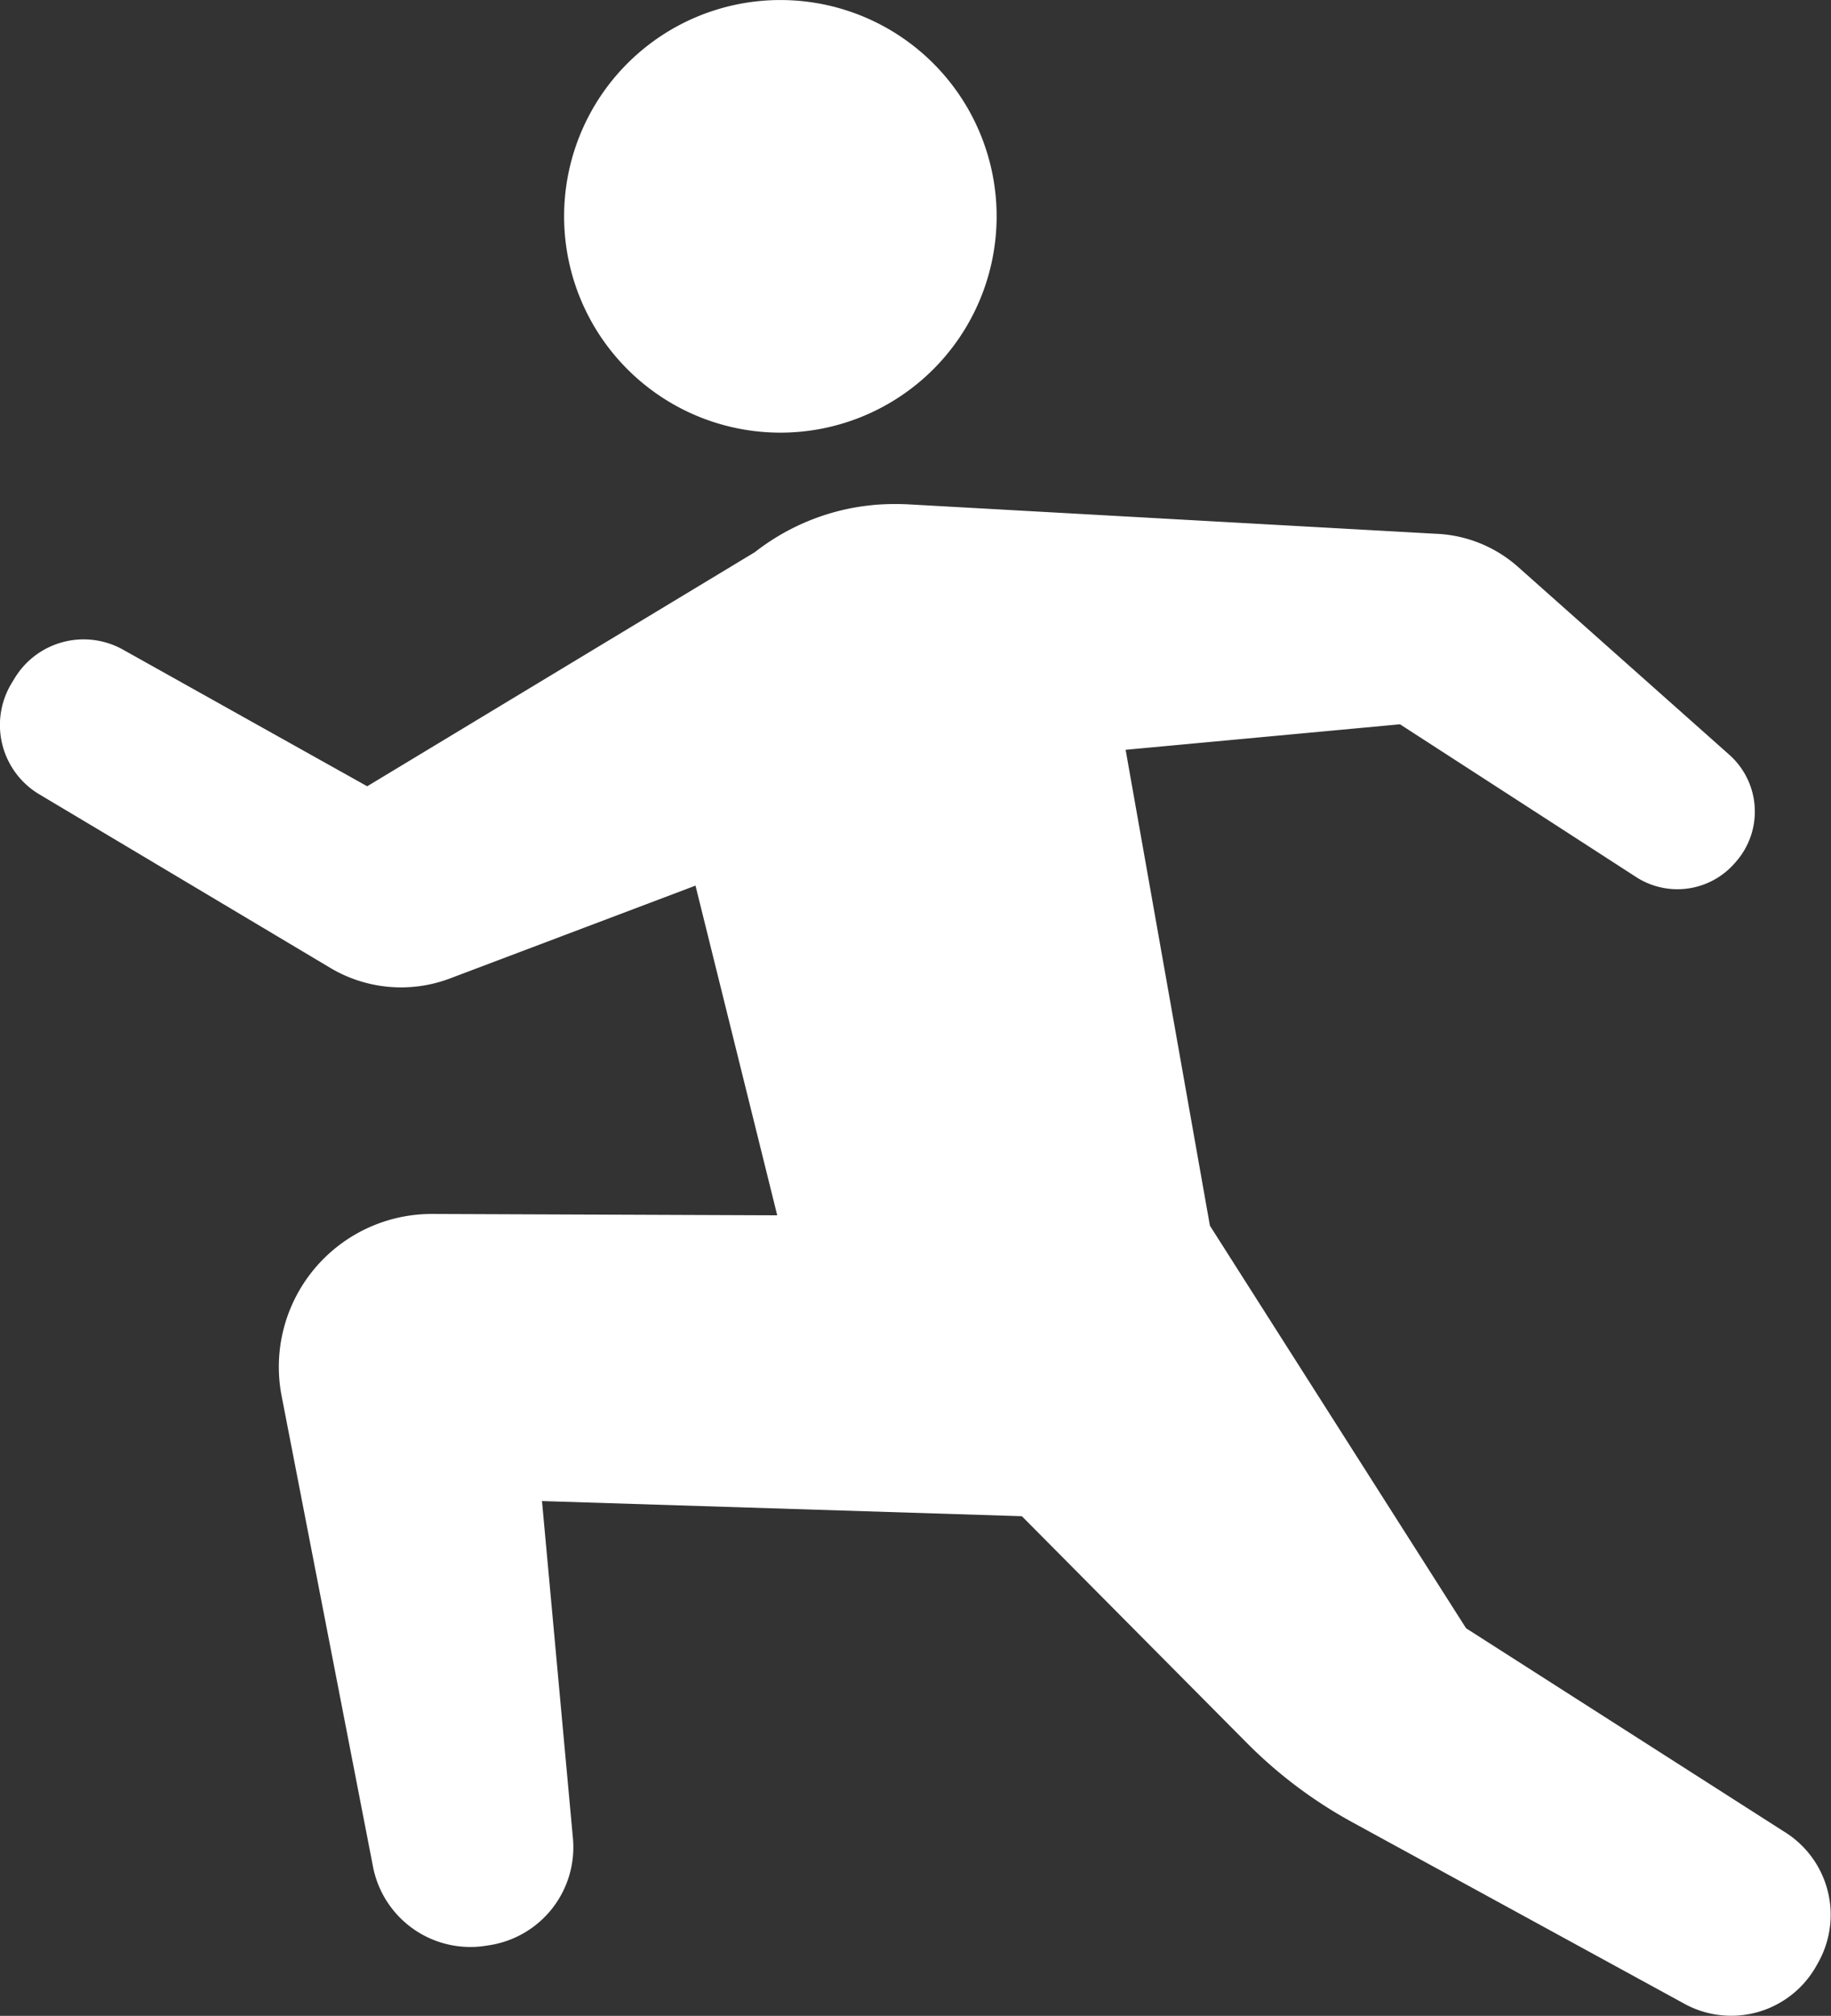<svg id="ランニングアイコン1" xmlns="http://www.w3.org/2000/svg" width="54.864" height="60.39" viewBox="0 0 54.864 60.39">
  <rect x="0" y="0" width="54.864" height="60.39" fill="#333333" stroke="none"/>
  <path id="パス_7988" data-name="パス 7988" d="M173.215,12.961a6.48,6.48,0,1,0-6.48-6.481A6.481,6.481,0,0,0,173.215,12.961Z" transform="translate(-149.832)" fill="#fff"/>
  <path id="パス_7989" data-name="パス 7989" d="M76.882,167.775l-9.526-6.09-7.676-12.06-2.526-14.257,8.221-.764,7.074,4.575a2.279,2.279,0,0,0,2.951-.409l.041-.047a2.278,2.278,0,0,0-.2-3.208l-6.331-5.628a3.942,3.942,0,0,0-2.469-.991l-15.8-.881a7.86,7.86,0,0,0-.94.01c-.2.017-.409.042-.614.076a6.793,6.793,0,0,0-3.042,1.346l-11.616,7.014-7.317-4.093a2.417,2.417,0,0,0-3.246.854l-.092.151A2.417,2.417,0,0,0,24.6,136.7l8.72,5.2a4.143,4.143,0,0,0,3.589.318l7.357-2.781,2.449,9.877-10.334-.041a4.582,4.582,0,0,0-4.516,5.456l2.738,14.1a2.971,2.971,0,0,0,3.356,2.371l.117-.018a2.969,2.969,0,0,0,2.517-3.208l-.927-10.1,14.379.454,6.735,6.786a13.727,13.727,0,0,0,3.178,2.388l10,5.465a2.924,2.924,0,0,0,3.895-1.172l.056-.1A2.924,2.924,0,0,0,76.882,167.775Z" transform="translate(-23.426 -112.906)" fill="#fff"/>
</svg>
